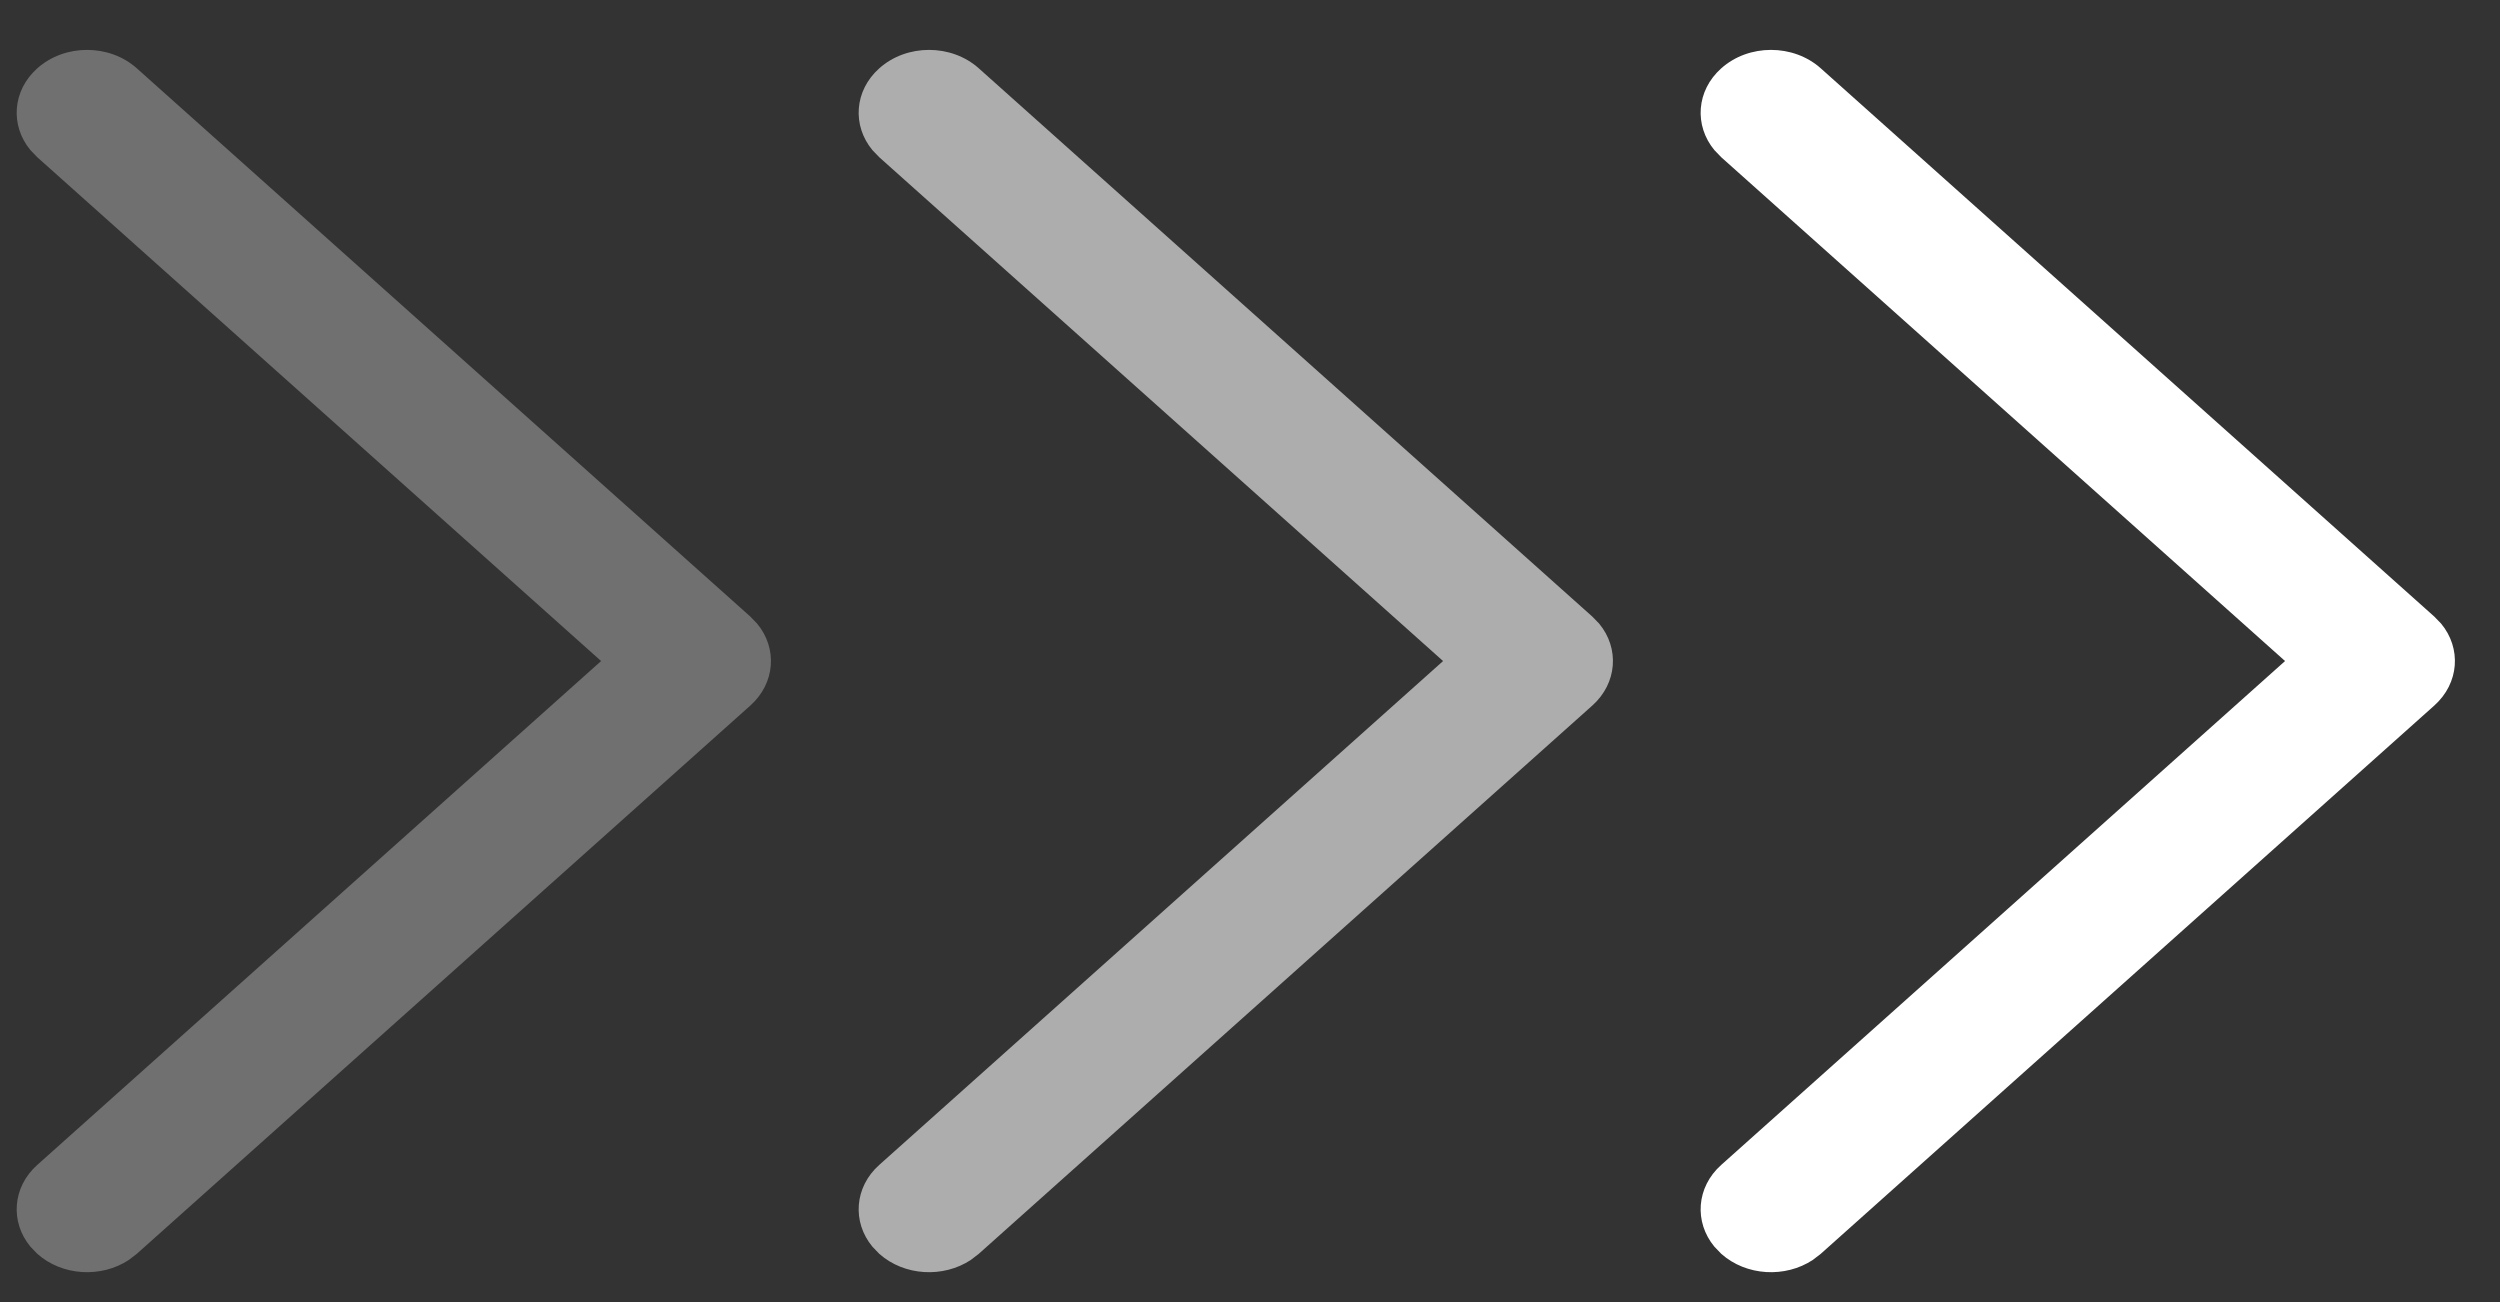 <?xml version="1.0" encoding="UTF-8"?> <svg xmlns="http://www.w3.org/2000/svg" width="48" height="25" viewBox="0 0 48 25" fill="none"><rect x="0" y="0" width="48" height="25" fill="#333333" stroke="none"/><path d="M0.716 1.312C0.236 1.74 0.193 2.411 0.585 2.883L0.716 3.019L11.541 12.692L0.716 22.366C0.236 22.794 0.193 23.465 0.585 23.937L0.716 24.073C1.196 24.501 1.946 24.54 2.475 24.19L2.627 24.073L14.407 13.546C14.886 13.117 14.93 12.447 14.537 11.974L14.407 11.839L2.627 1.312C2.099 0.84 1.244 0.84 0.716 1.312Z" fill="white" fill-opacity="0.3"></path><path d="M16.882 1.312C16.402 1.74 16.359 2.411 16.751 2.883L16.882 3.019L27.707 12.692L16.882 22.366C16.402 22.794 16.359 23.465 16.751 23.937L16.882 24.073C17.362 24.501 18.112 24.54 18.641 24.19L18.793 24.073L30.573 13.546C31.052 13.117 31.096 12.447 30.704 11.974L30.573 11.839L18.793 1.312C18.265 0.84 17.41 0.84 16.882 1.312Z" fill="white" fill-opacity="0.6"></path><path d="M33.048 1.312C32.568 1.74 32.525 2.411 32.917 2.883L33.048 3.019L43.873 12.692L33.048 22.366C32.568 22.794 32.525 23.465 32.917 23.937L33.048 24.073C33.528 24.501 34.278 24.54 34.807 24.19L34.959 24.073L46.739 13.546C47.218 13.117 47.262 12.447 46.87 11.974L46.739 11.839L34.959 1.312C34.431 0.84 33.576 0.84 33.048 1.312Z" fill="white"></path></svg> 